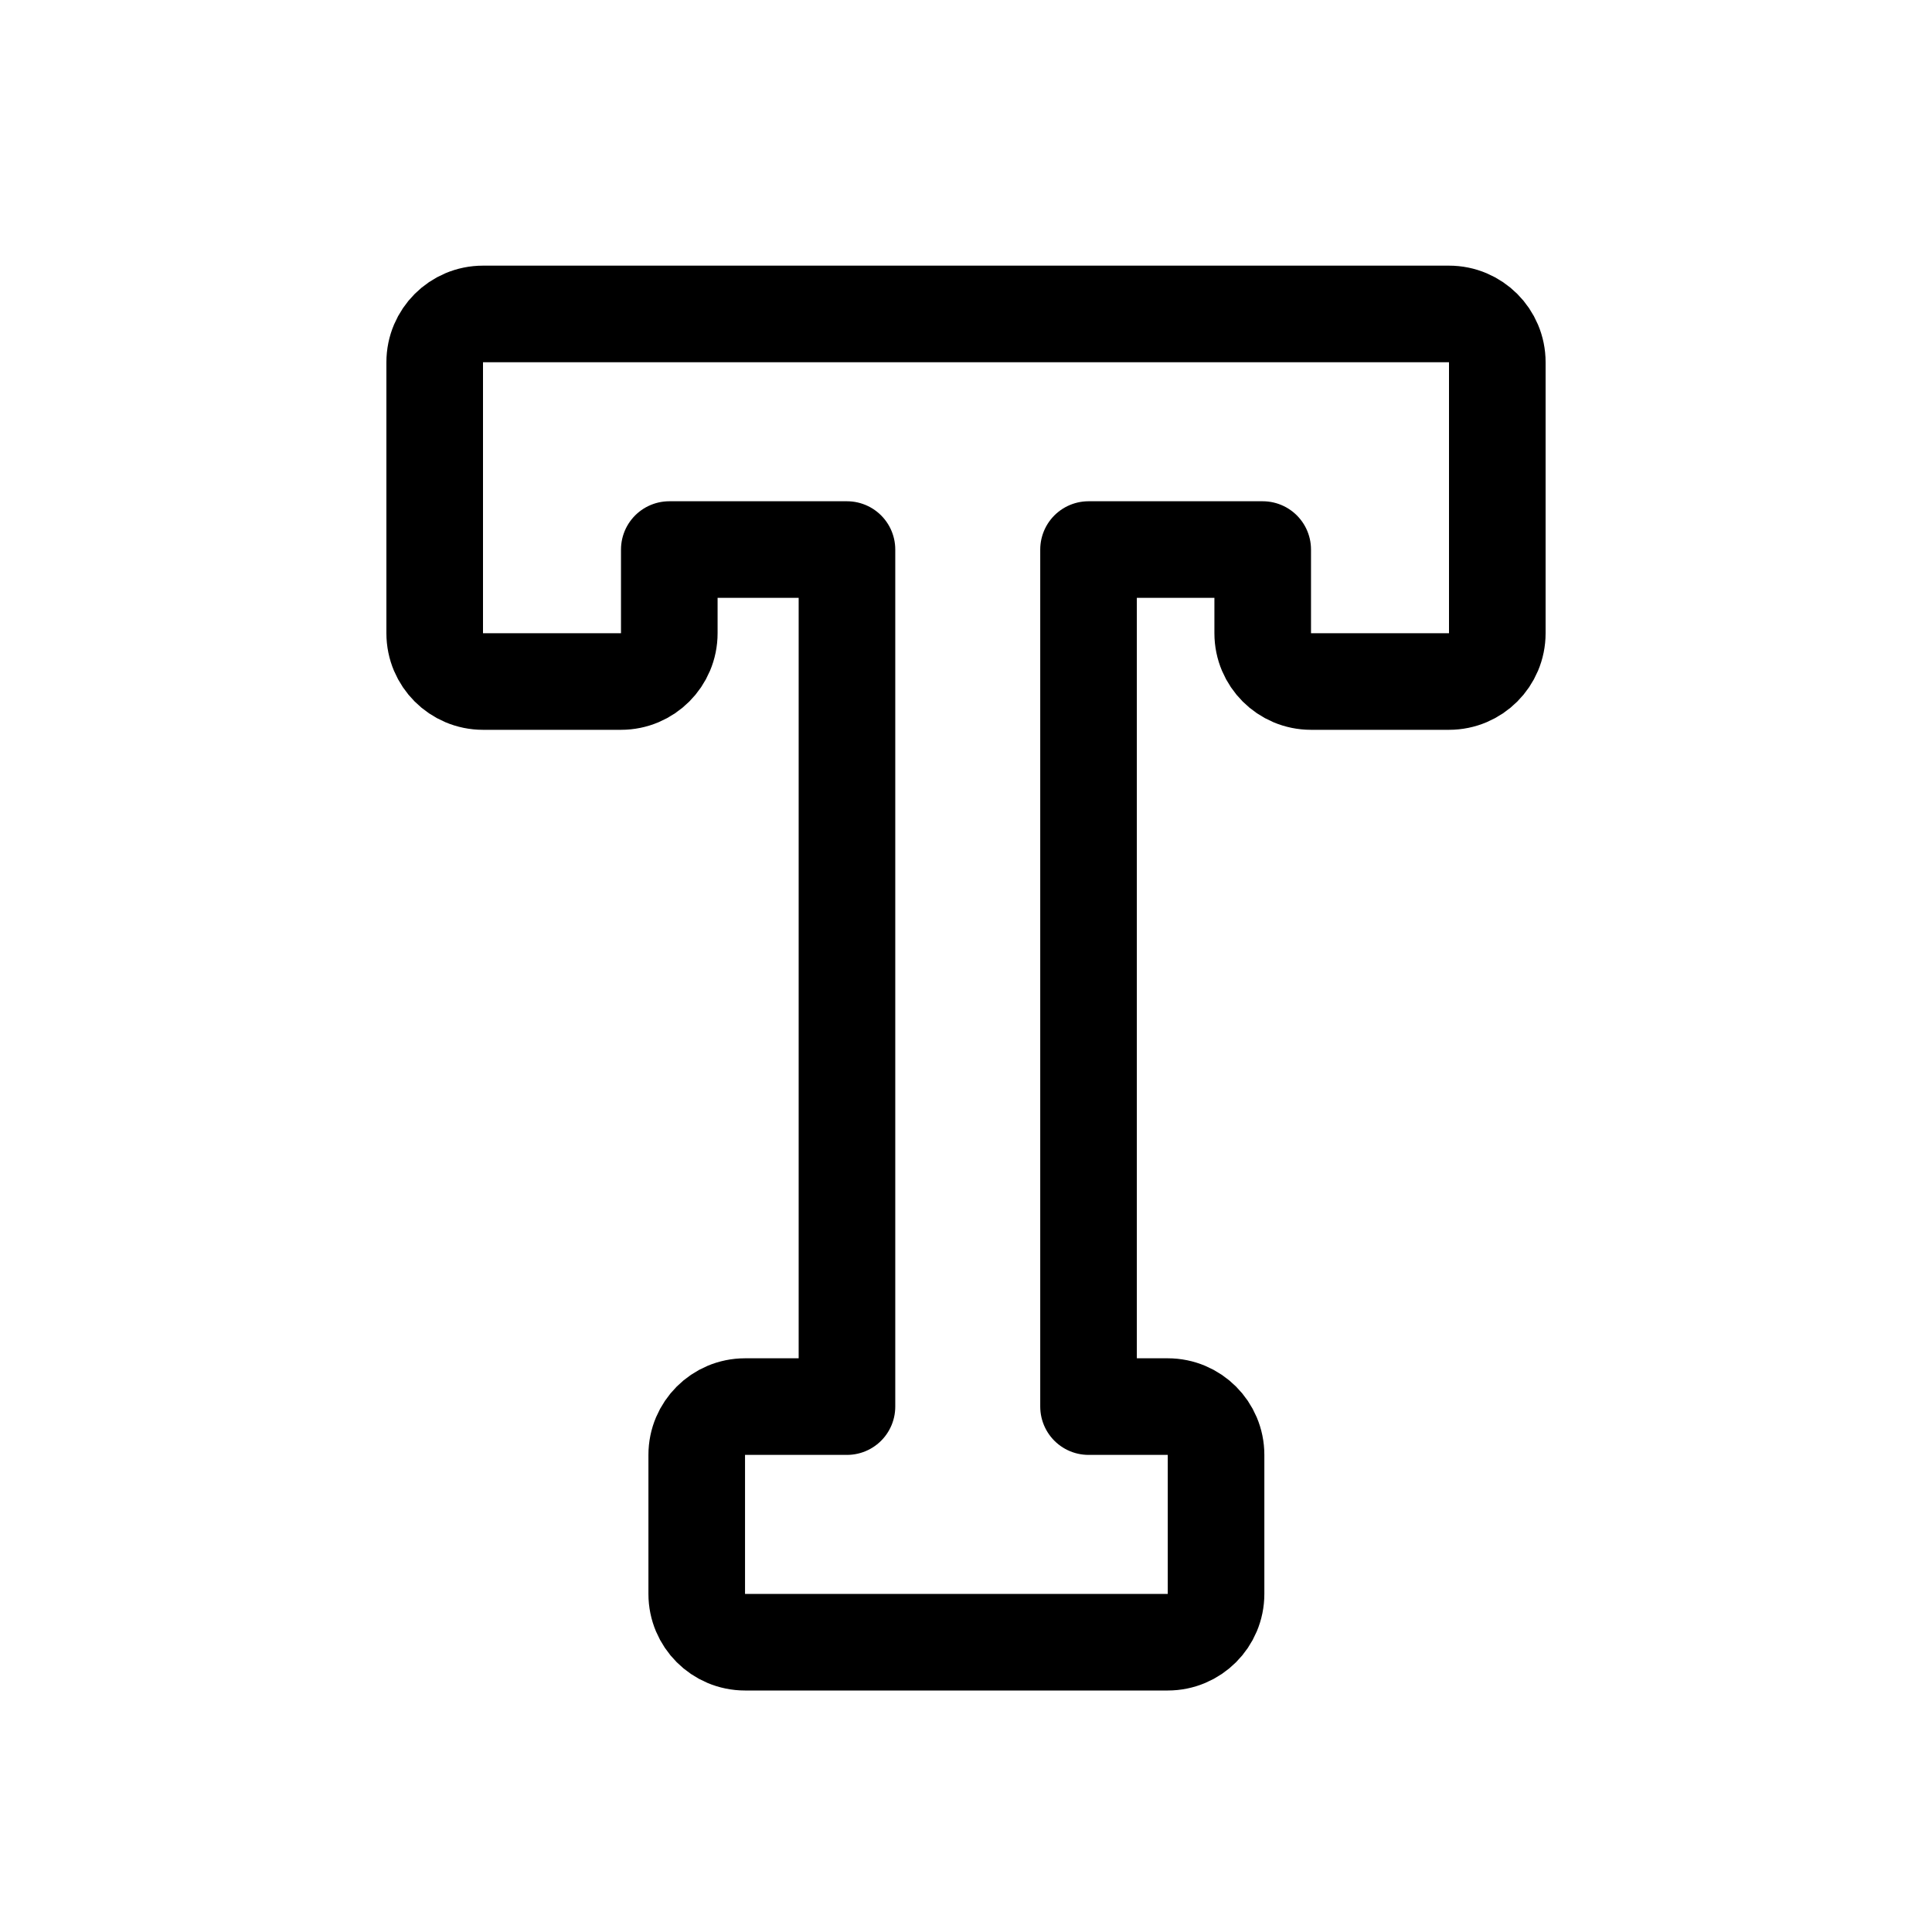 <svg width="80" height="80" viewBox="0 0 80 80" fill="none" xmlns="http://www.w3.org/2000/svg">
<path d="M48.354 68C49.459 68 50.354 67.105 50.354 66V60.244C50.354 59.14 49.459 58.244 48.354 58.244H45.074V22.756H52.286V26.22C52.286 27.325 53.181 28.22 54.286 28.22H60C61.105 28.22 62 27.325 62 26.22V15C62 13.895 61.105 13 60 13H20C18.895 13 18 13.895 18 15V26.22C18 27.325 18.895 28.22 20 28.22H25.714C26.819 28.22 27.714 27.325 27.714 26.22V22.756H35.071V58.244H30.85C29.745 58.244 28.85 59.14 28.85 60.244V66C28.85 67.105 29.745 68 30.85 68H48.354Z" stroke="black" stroke-width="4" stroke-linejoin="round"/>
</svg>
